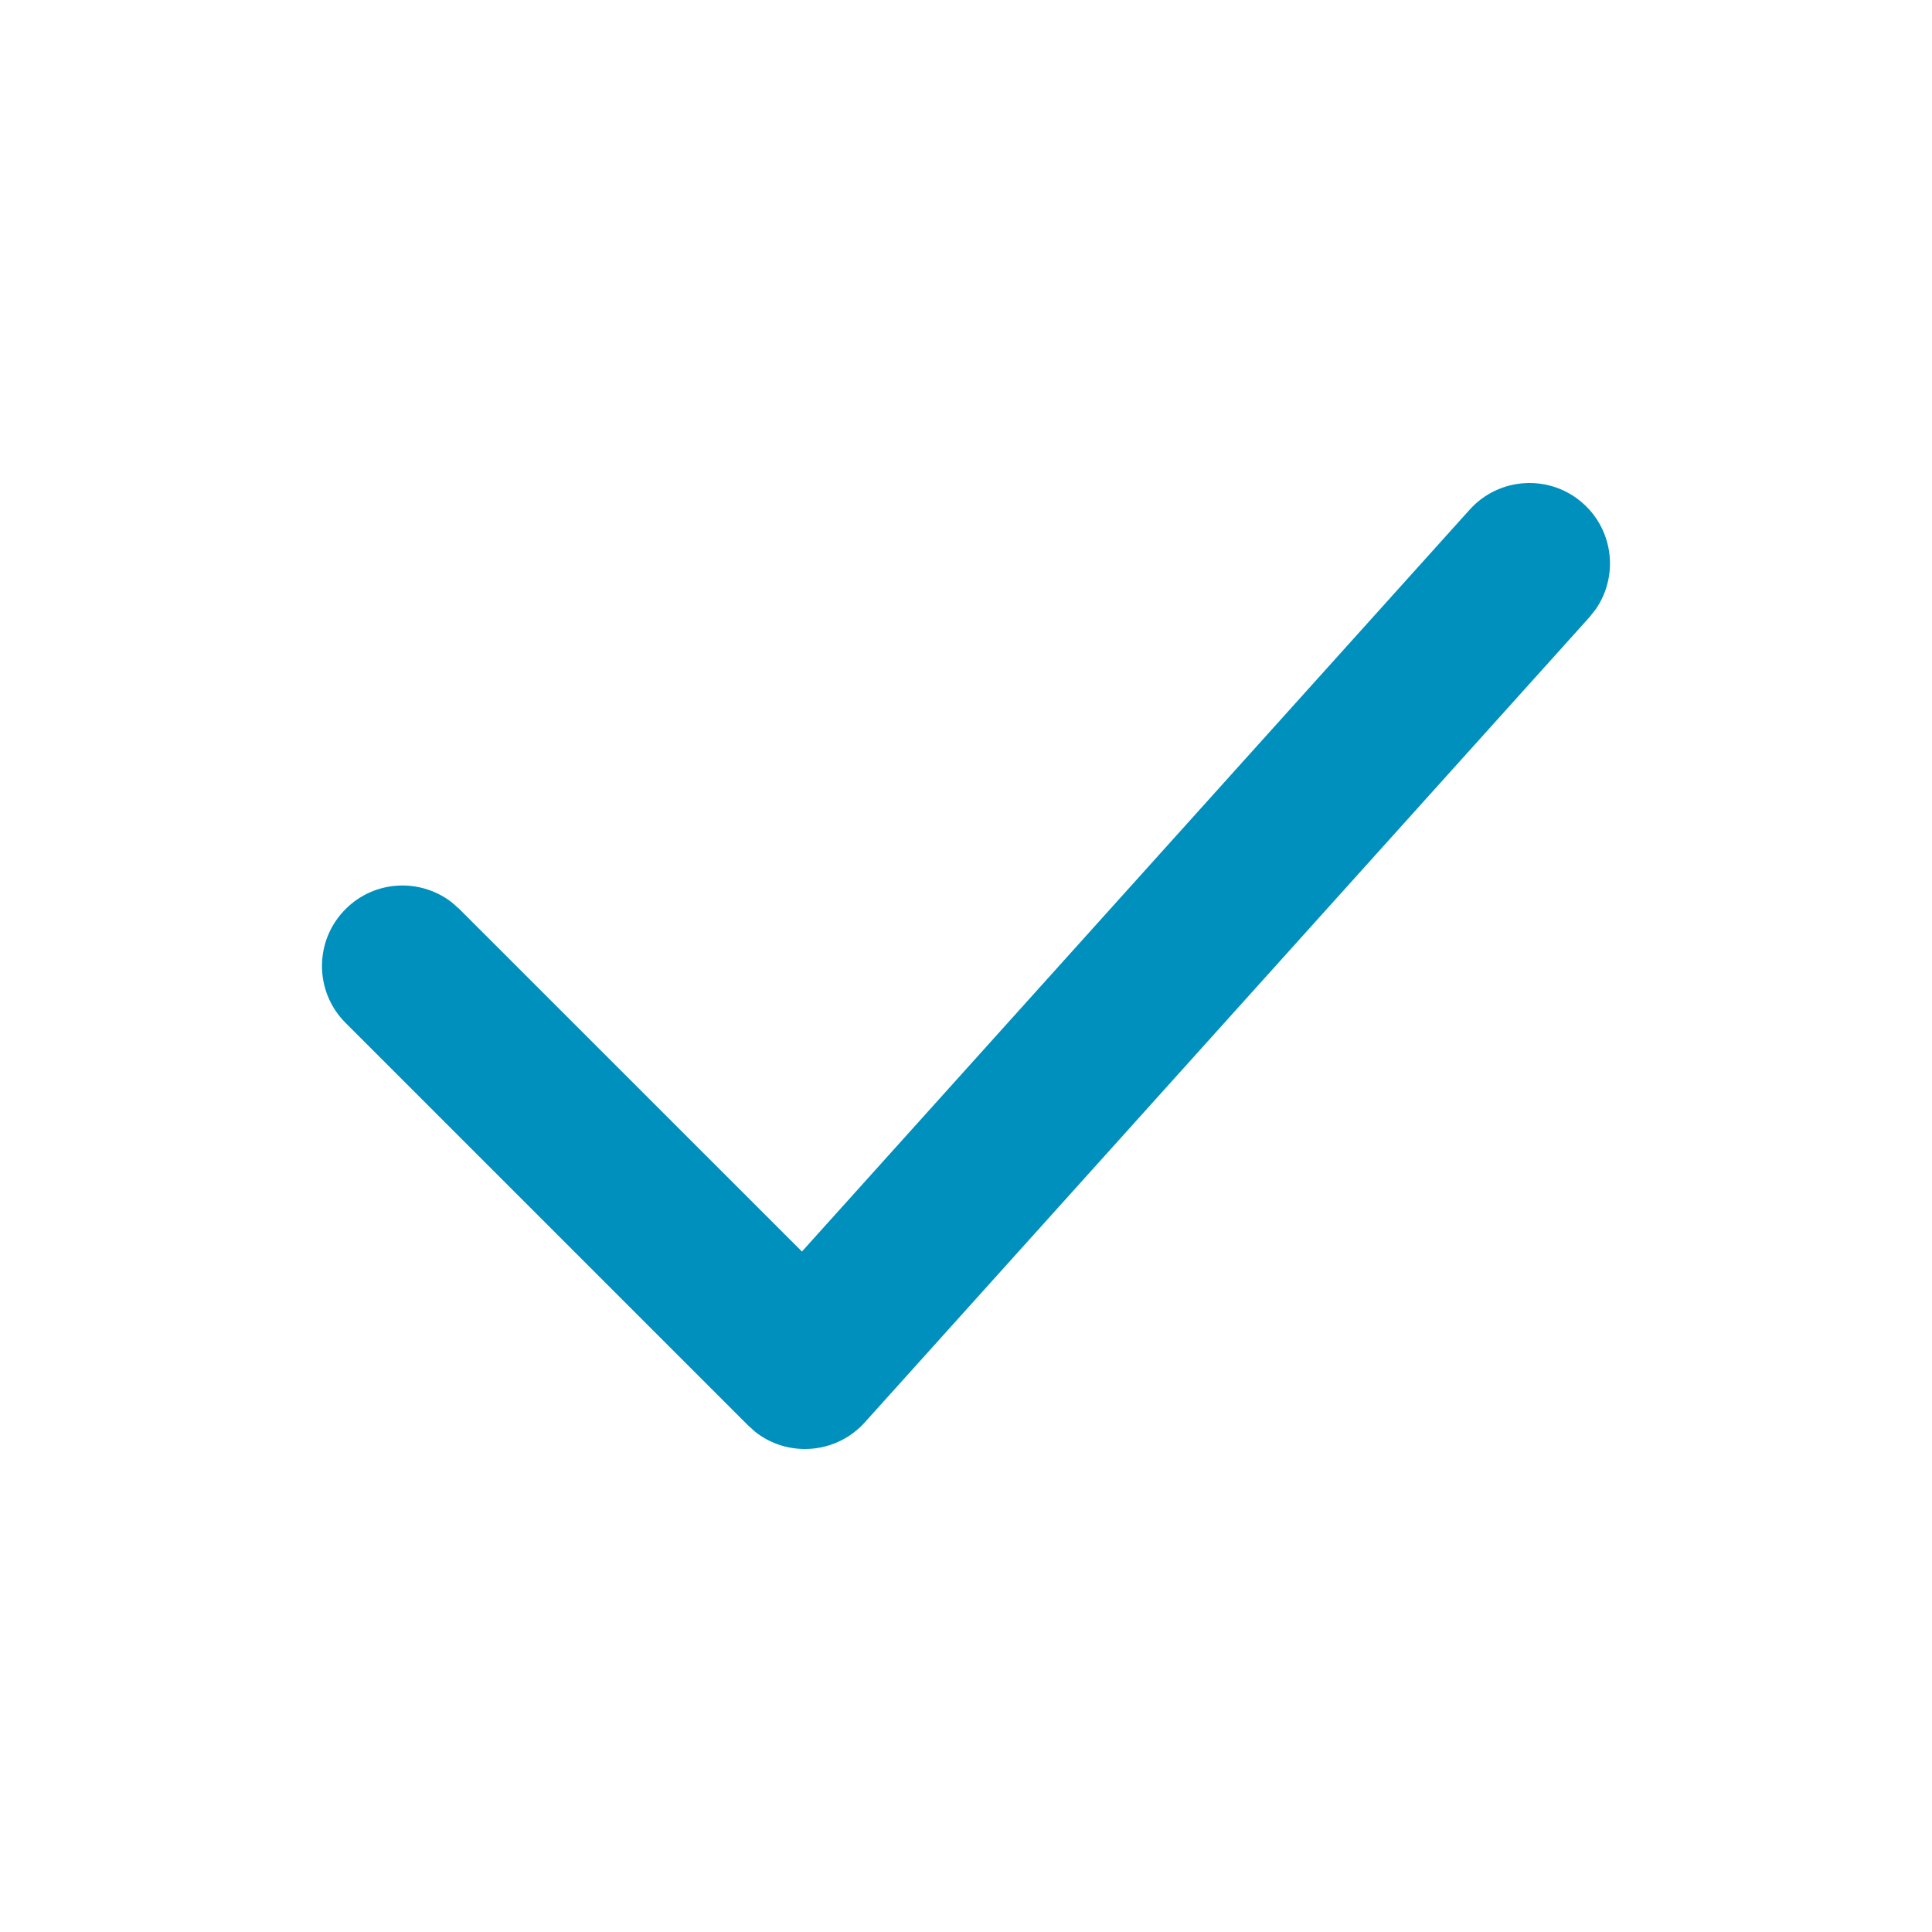 <svg xmlns="http://www.w3.org/2000/svg" width="24" height="24" viewBox="0 0 24 24" fill="none"><path d="M18.257 6.331C18.626 5.921 19.259 5.887 19.669 6.257C20.048 6.598 20.105 7.163 19.821 7.571L19.743 7.669L10.743 17.669C10.387 18.064 9.791 18.108 9.383 17.788L9.293 17.707L4.293 12.707C3.902 12.317 3.902 11.683 4.293 11.293C4.653 10.932 5.221 10.905 5.613 11.21L5.707 11.293L9.962 15.547L18.257 6.331Z" fill="#0090BD"></path></svg>